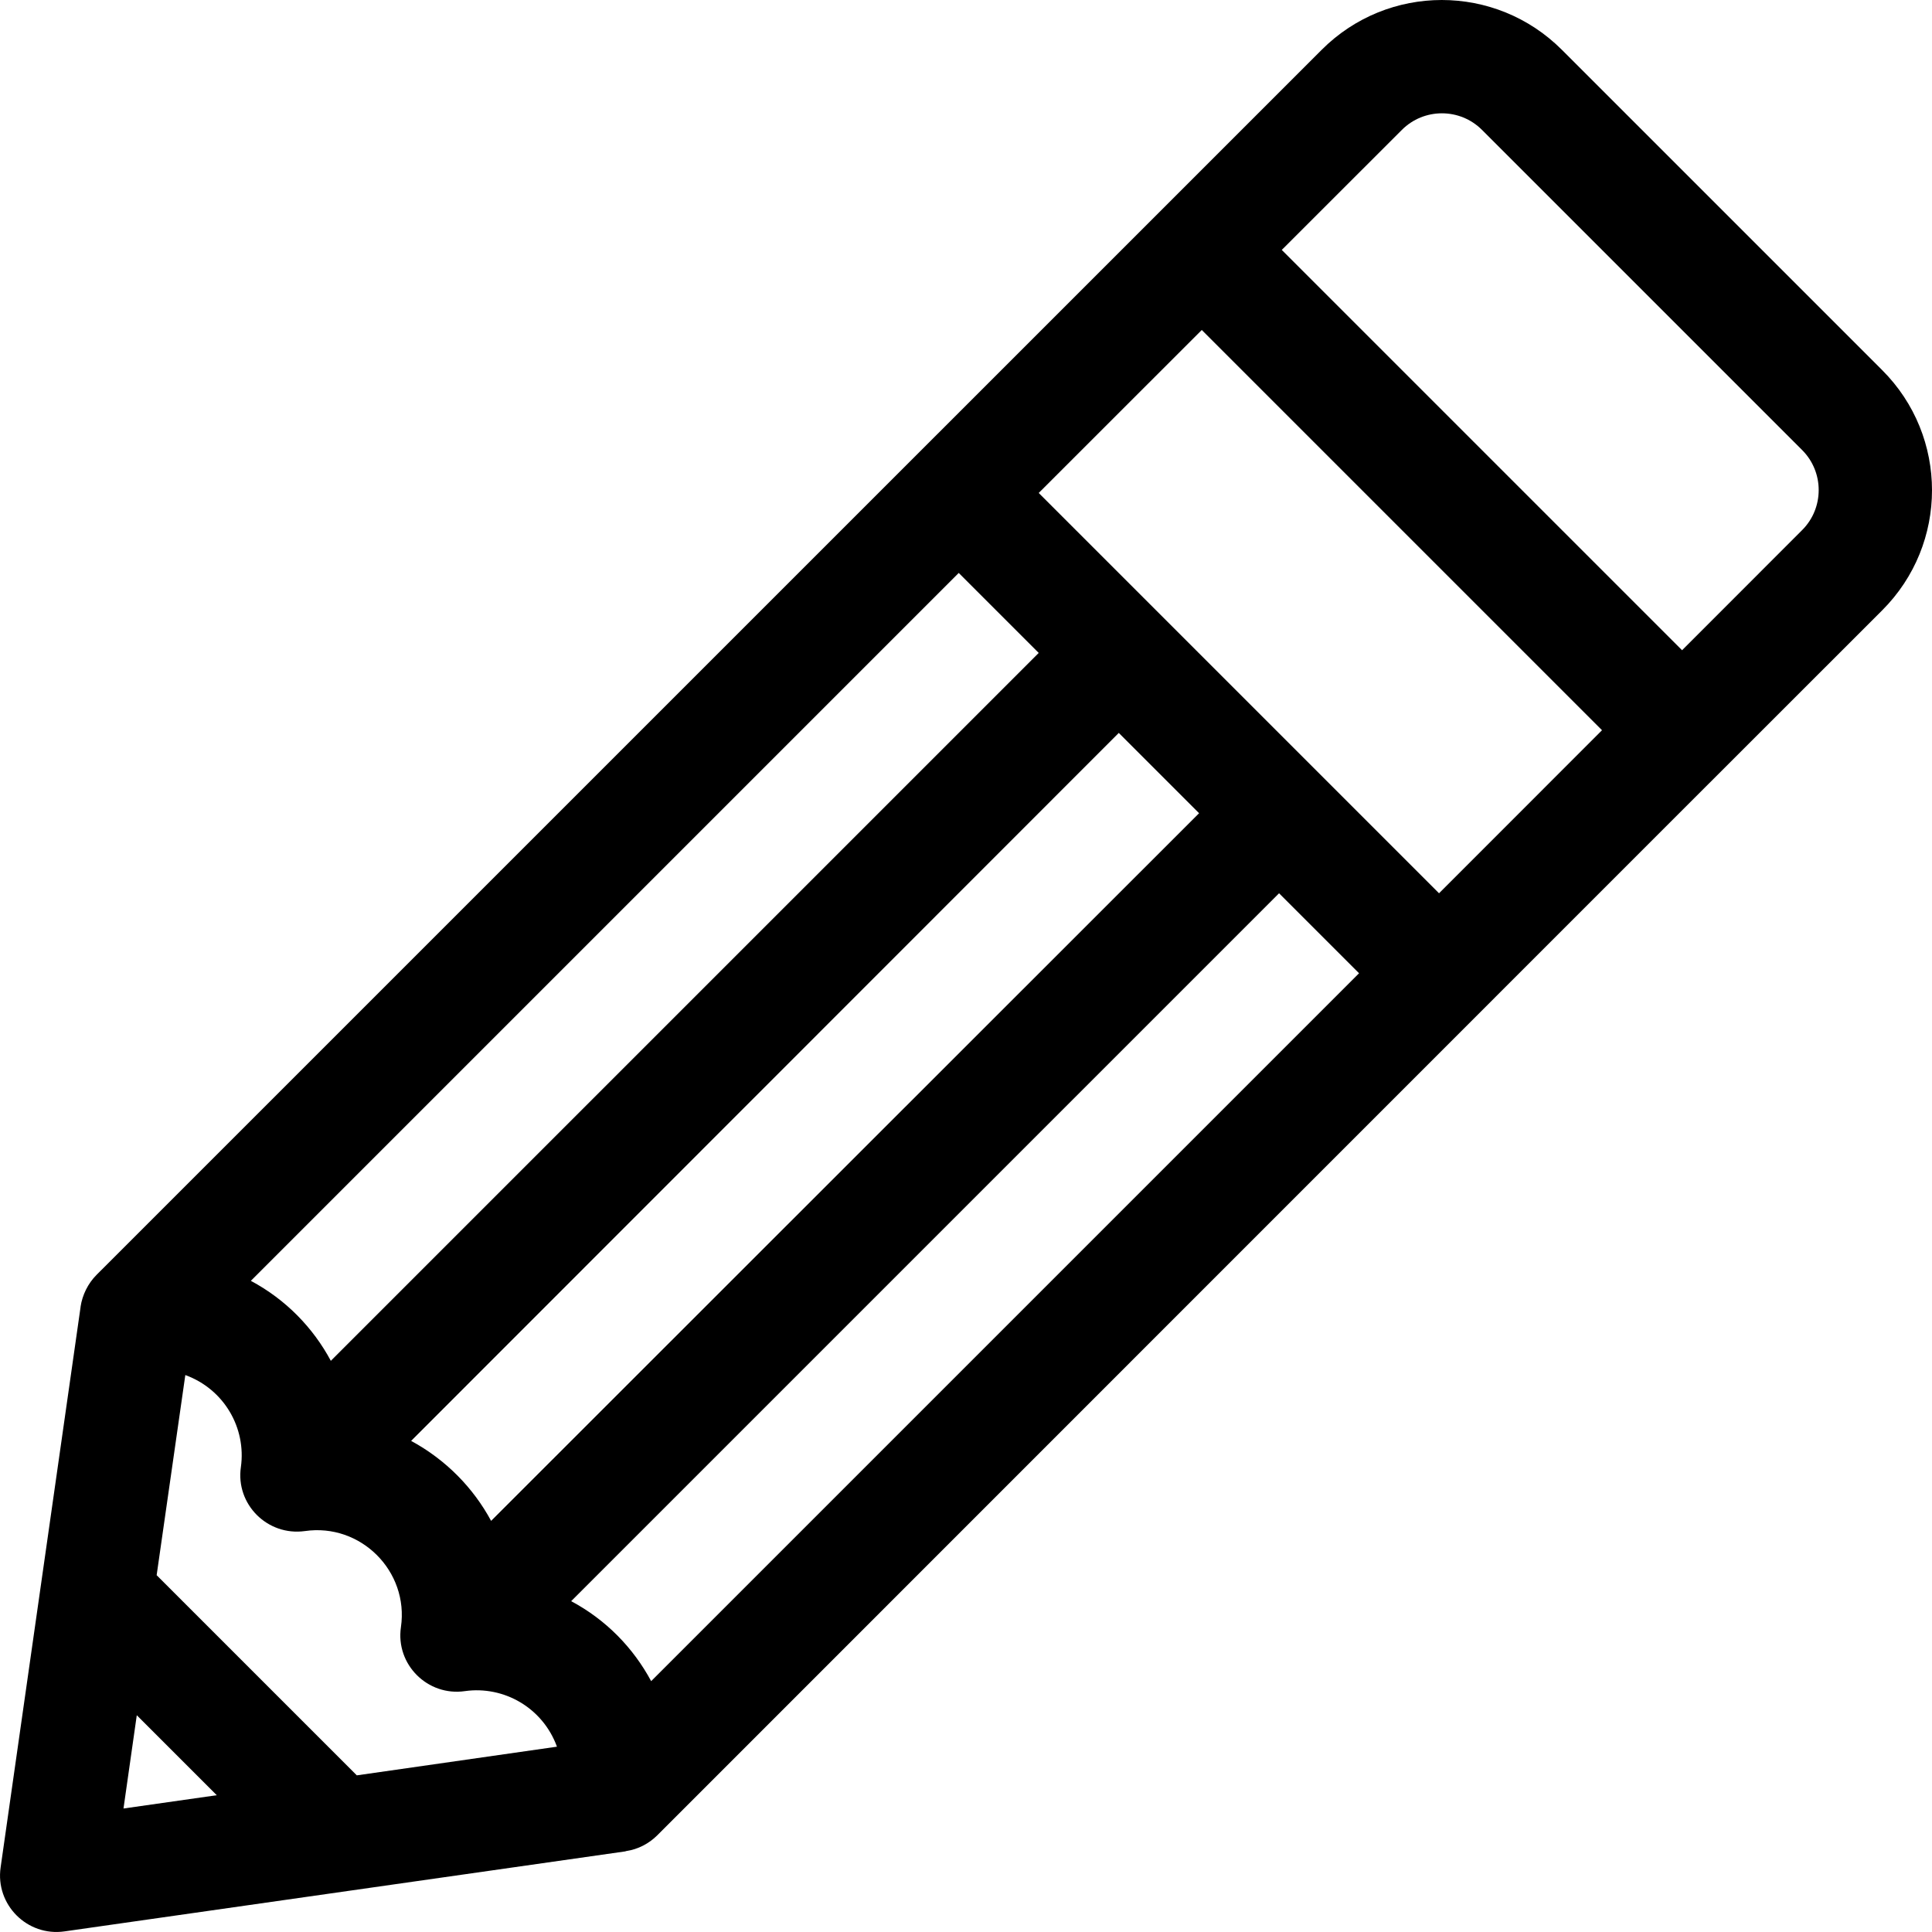 <?xml version="1.0" encoding="UTF-8"?>
<svg xmlns="http://www.w3.org/2000/svg" xmlns:xlink="http://www.w3.org/1999/xlink" width="25px" height="25px" viewBox="0 0 25 25" version="1.1">
<g id="surface1">
<path style=" stroke:none;fill-rule:nonzero;fill:rgb(0%,0%,0%);fill-opacity:1;" d="M 24.355 4.789 L 20.211 0.645 C 19.352 -0.215 17.961 -0.215 17.102 0.645 L 1.25 16.496 C 1.137 16.609 1.066 16.758 1.043 16.906 C 1.043 16.906 1.043 16.91 1.043 16.91 L 0.008 24.164 C -0.062 24.645 0.352 25.062 0.836 24.992 L 8.09 23.957 C 8.094 23.957 8.098 23.953 8.102 23.953 C 8.258 23.93 8.398 23.855 8.504 23.75 C 9.418 22.836 23.434 8.816 24.355 7.898 C 25.215 7.039 25.215 5.648 24.355 4.789 Z M 18.621 11.559 C 18.098 11.035 14.055 6.992 13.441 6.379 L 15.551 4.27 L 20.73 9.449 Z M 4.617 22.973 L 2.027 20.383 L 2.398 17.793 C 2.902 17.977 3.188 18.48 3.117 18.984 C 3.047 19.465 3.461 19.879 3.945 19.812 C 4.668 19.707 5.293 20.332 5.188 21.055 C 5.117 21.539 5.535 21.953 6.016 21.883 C 6.52 21.812 7.023 22.098 7.207 22.602 Z M 12.406 7.414 L 13.441 8.449 L 4.281 17.609 C 4.051 17.18 3.699 16.816 3.246 16.574 Z M 15.516 10.523 L 6.355 19.68 C 6.125 19.254 5.773 18.891 5.32 18.645 L 14.477 9.484 Z M 7.391 20.719 L 16.551 11.559 L 17.586 12.594 L 8.426 21.754 C 8.195 21.324 7.844 20.961 7.391 20.719 Z M 1.77 22.195 L 2.805 23.23 L 1.598 23.402 Z M 23.32 6.859 L 21.766 8.414 L 16.586 3.234 L 18.141 1.68 C 18.426 1.395 18.891 1.395 19.176 1.68 L 23.32 5.824 C 23.605 6.109 23.605 6.574 23.32 6.859 Z M 23.32 6.859 "/>
</g>
</svg>
